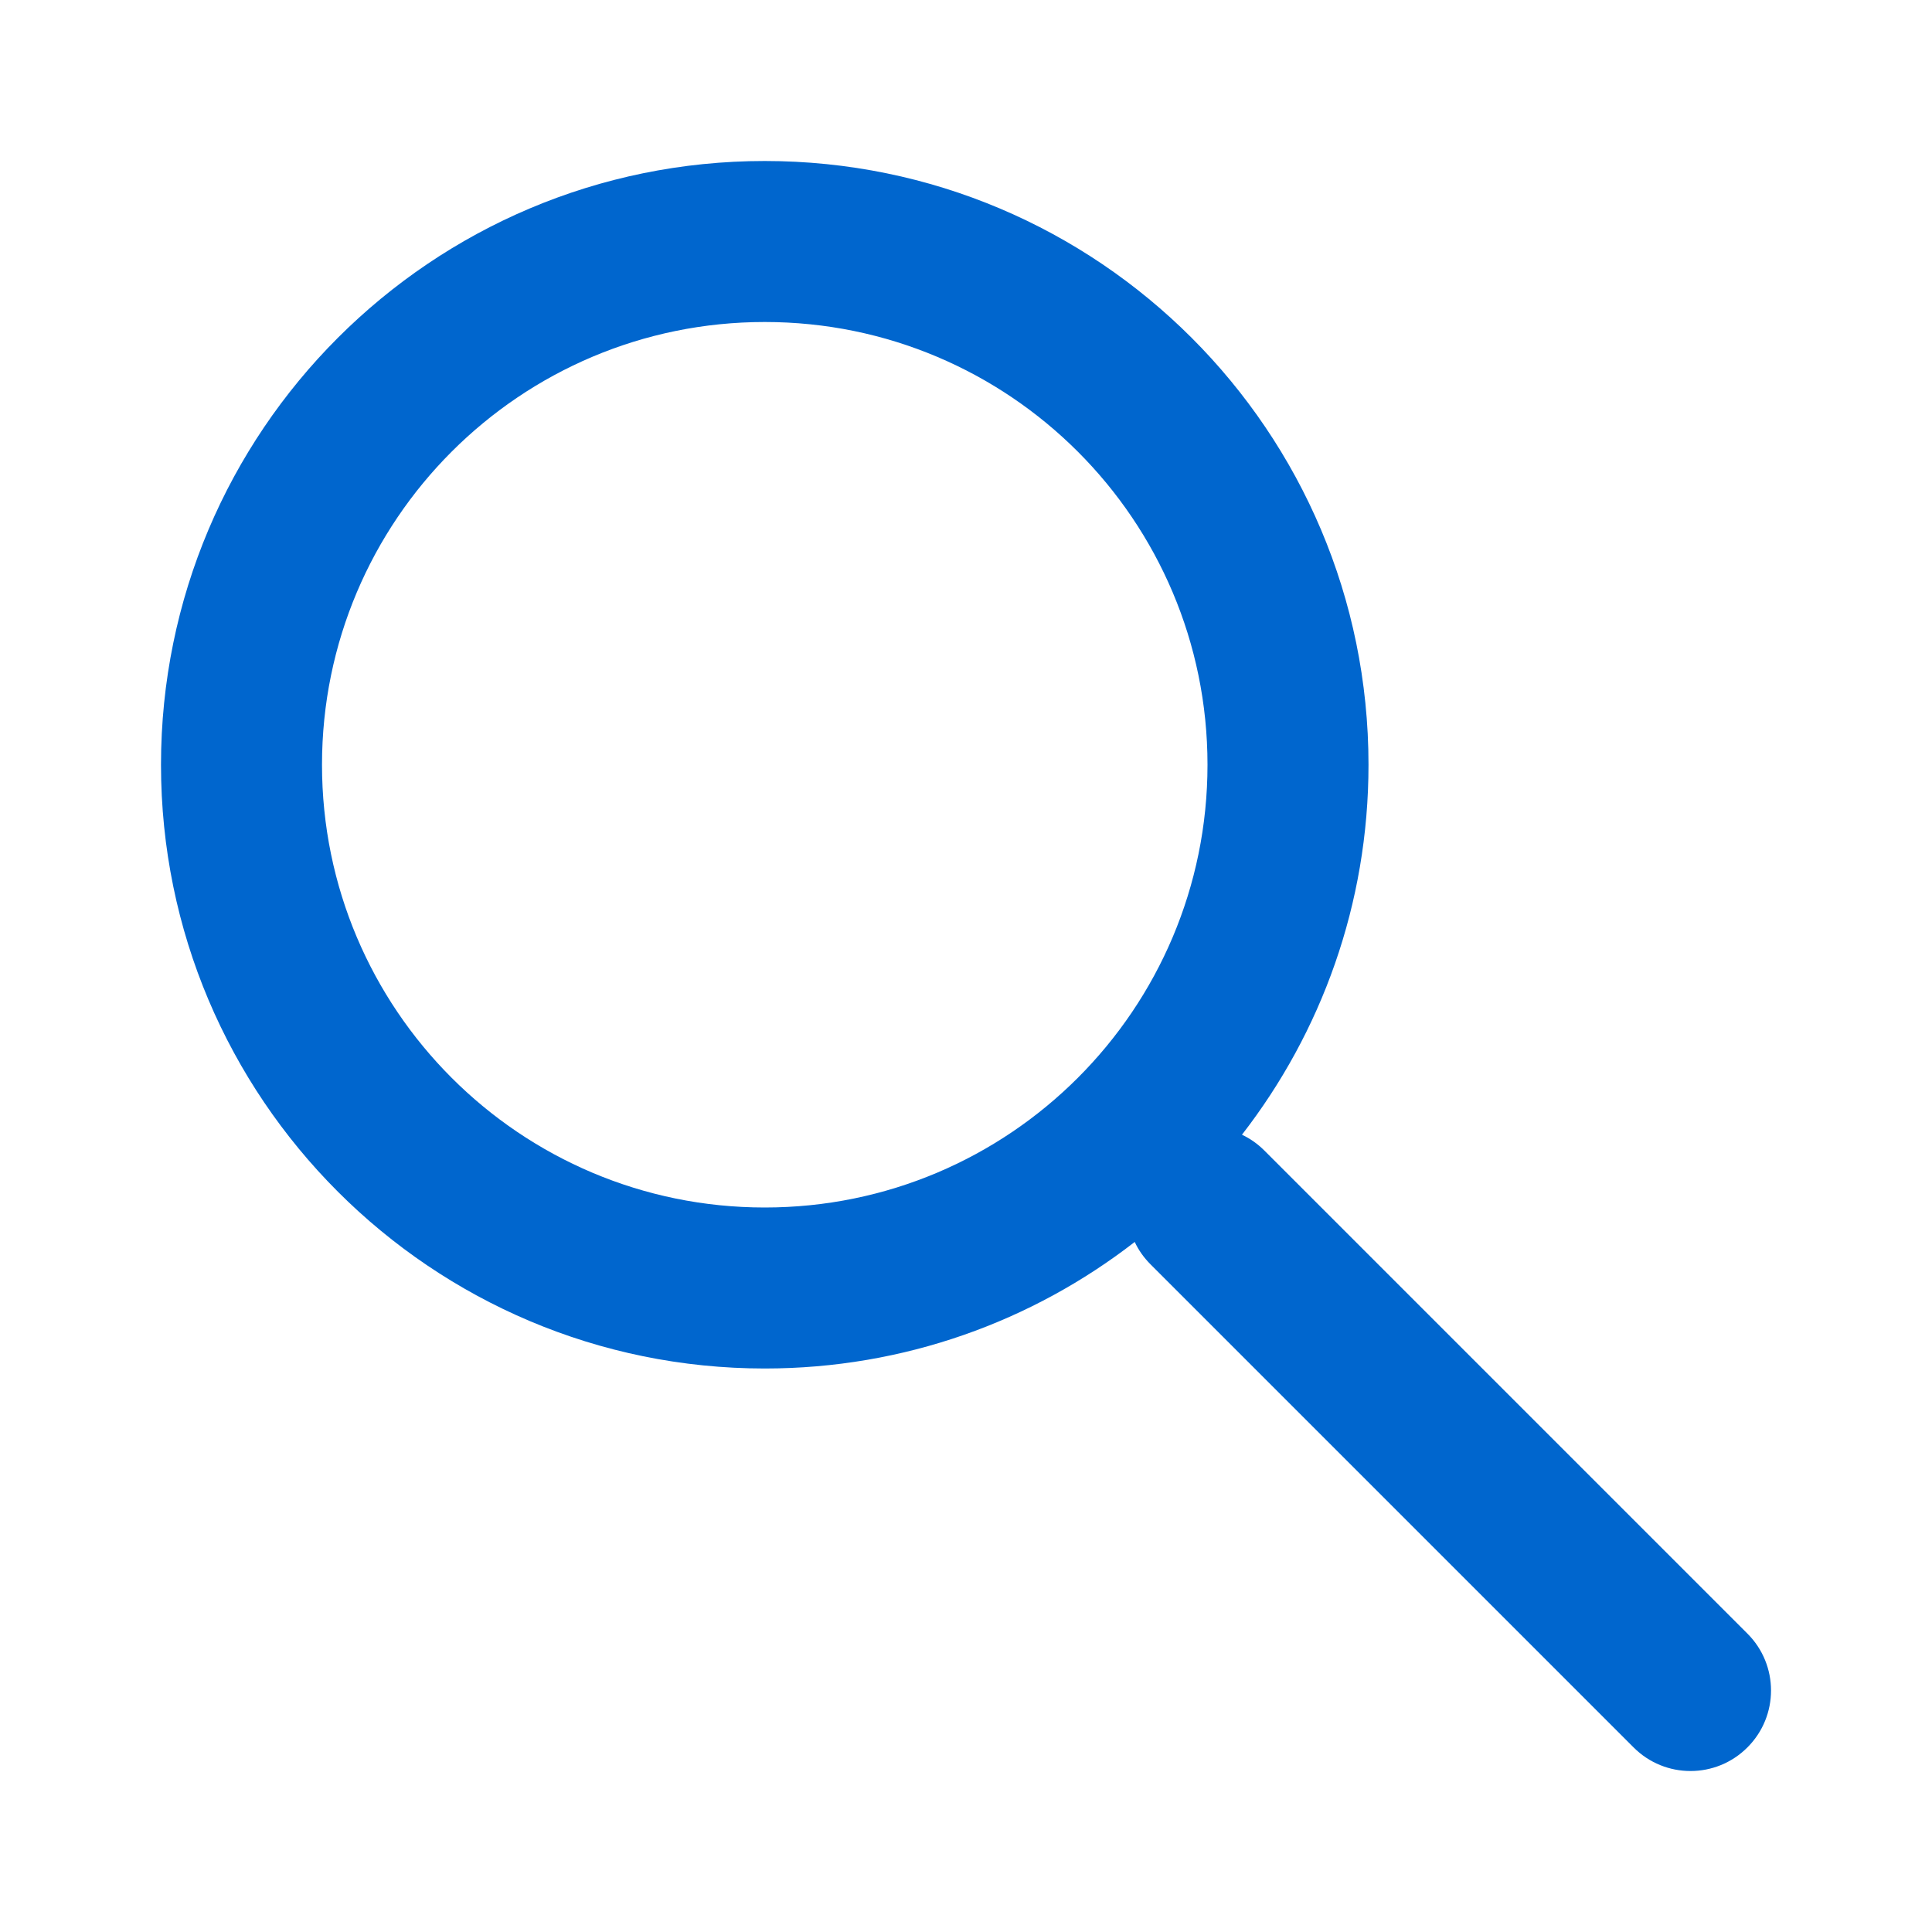 <svg xmlns="http://www.w3.org/2000/svg" width="24" height="24" viewBox="0 0 24 24" fill="none">
  <path fill-rule="evenodd" clip-rule="evenodd" d="M2 9.5C2 13.642 5.358 17 9.5 17C11.232 17 12.826 16.413 14.096 15.428C14.143 15.529 14.209 15.623 14.293 15.707L20.293 21.707C20.683 22.098 21.317 22.098 21.707 21.707C22.098 21.317 22.098 20.683 21.707 20.293L15.707 14.293C15.623 14.209 15.529 14.143 15.428 14.096C16.413 12.826 17 11.232 17 9.5C17 5.358 13.642 2 9.5 2C5.358 2 2 5.358 2 9.5ZM4 9.5C4 6.462 6.462 4 9.5 4C12.538 4 15 6.462 15 9.5C15 12.538 12.538 15 9.5 15C6.462 15 4 12.538 4 9.5Z" fill="#0066CE"/>
</svg>